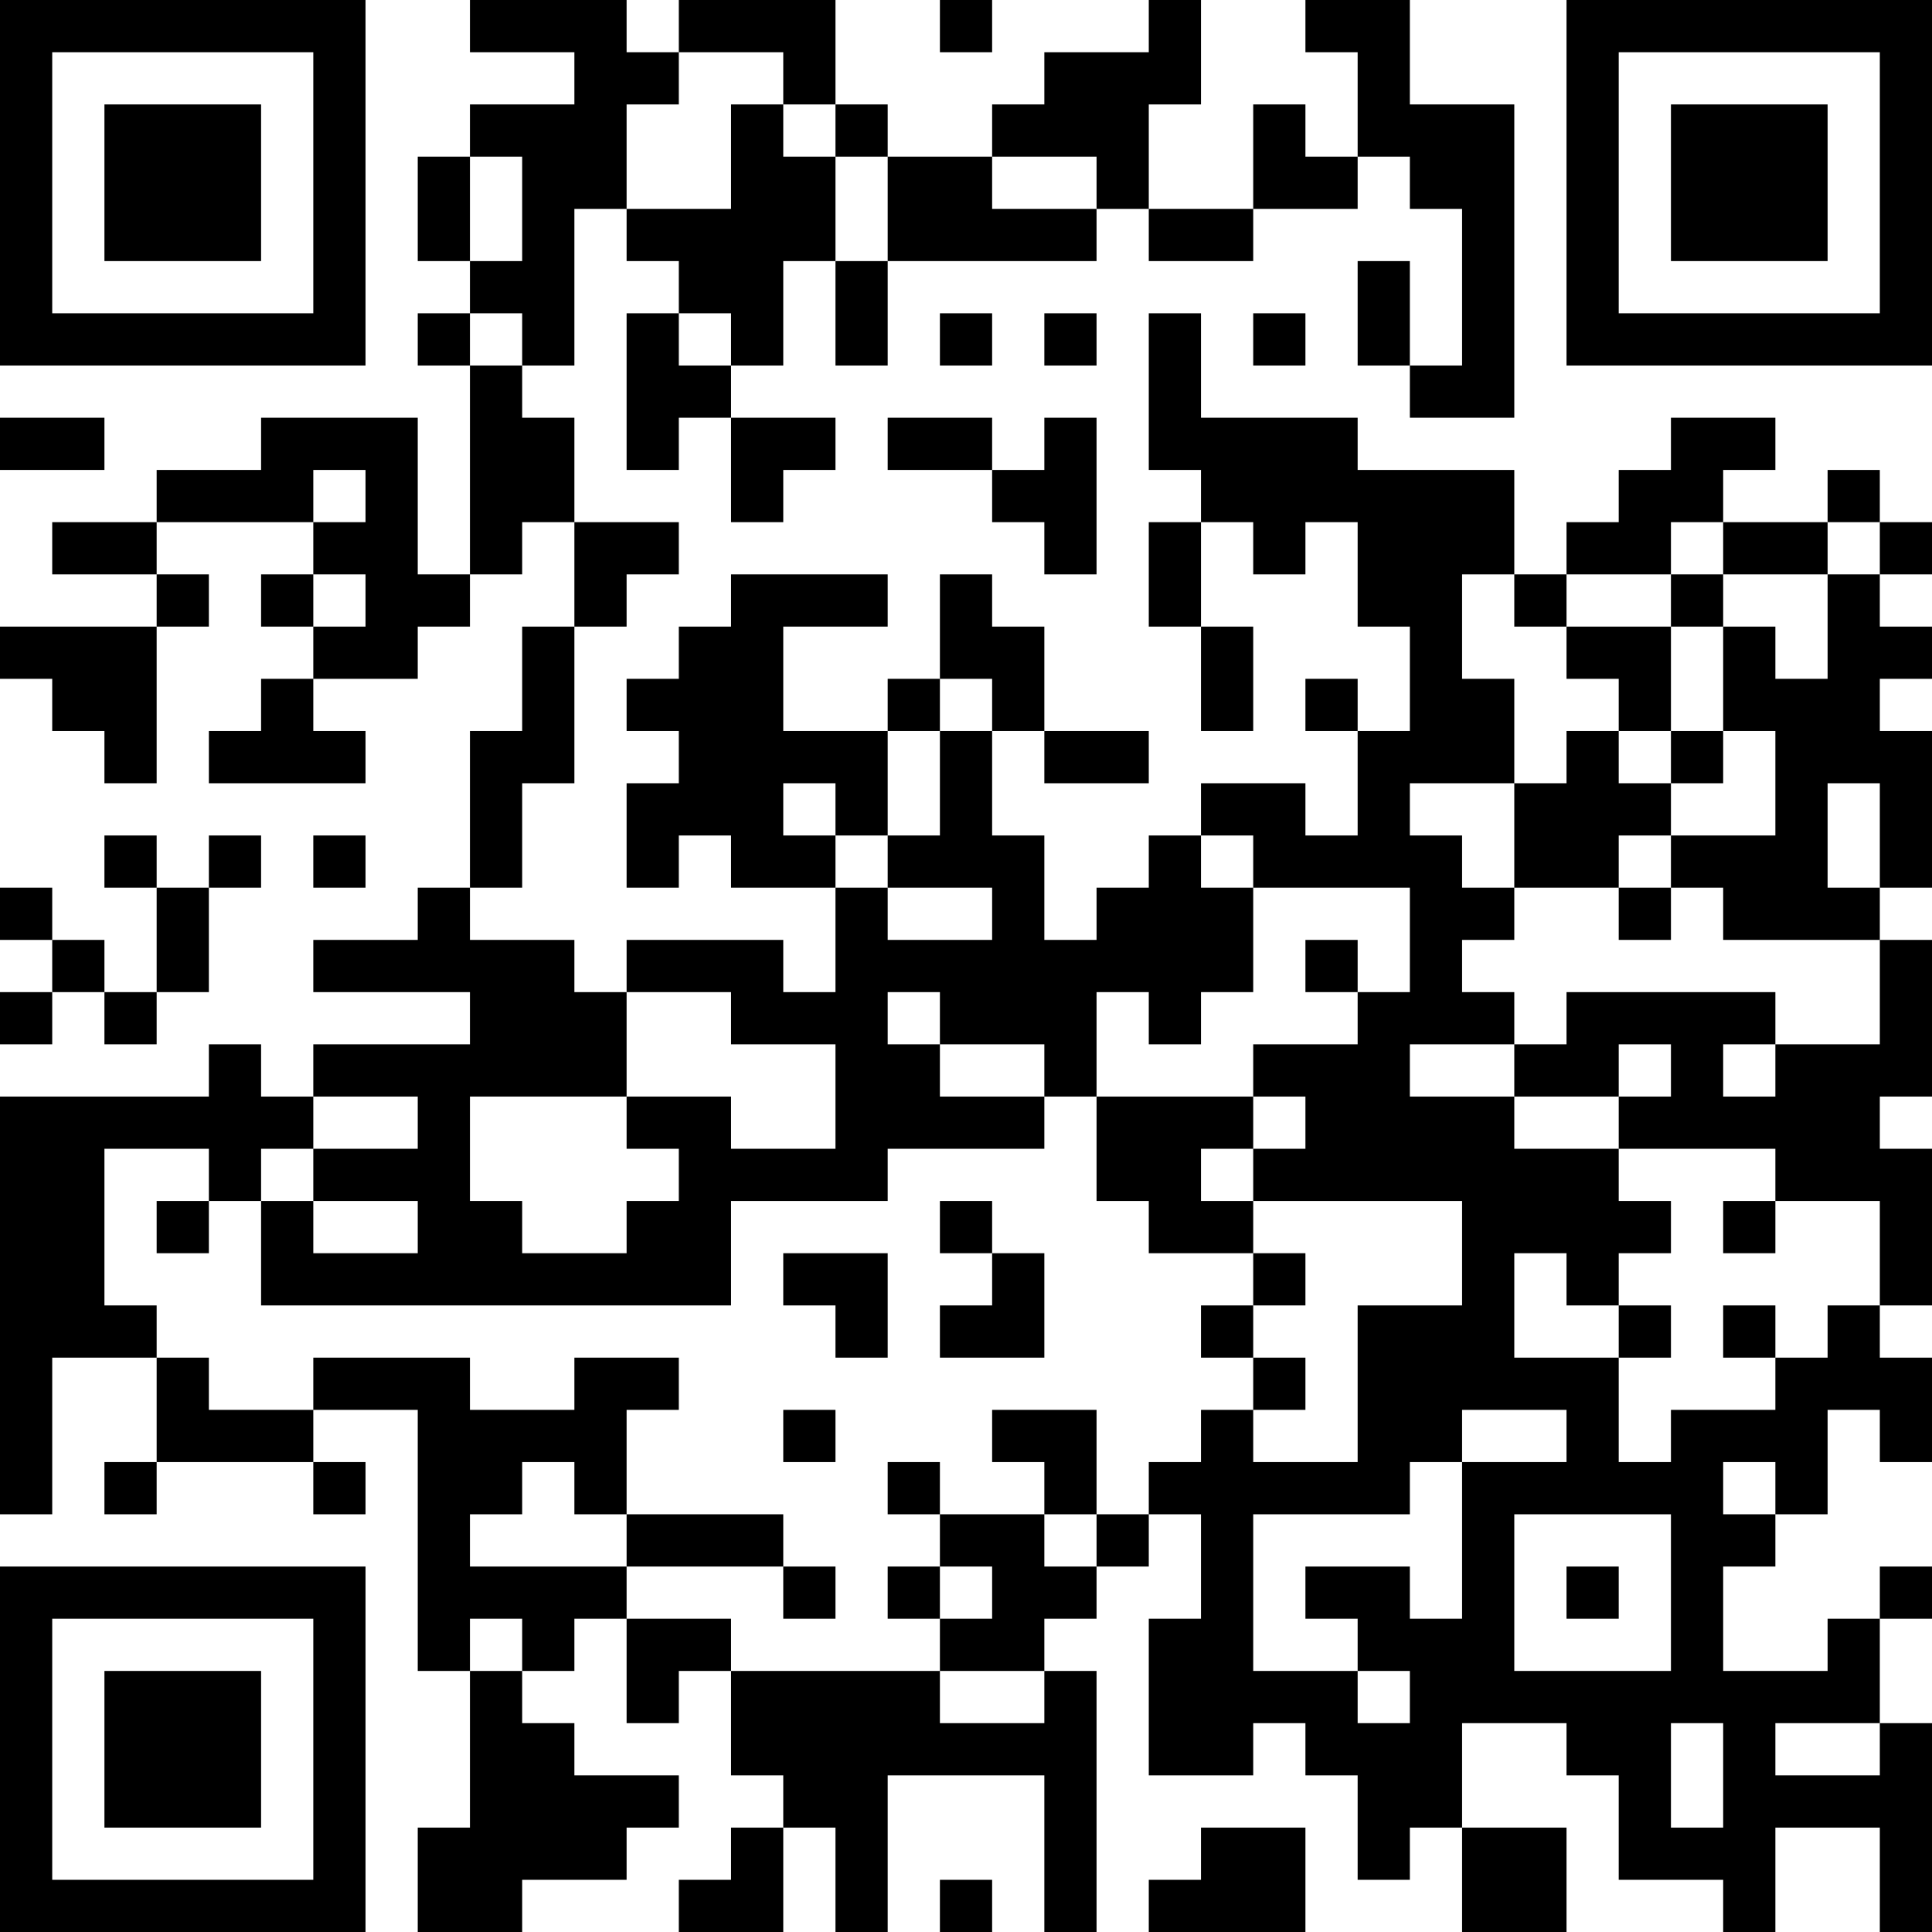 <?xml version="1.0" encoding="UTF-8"?>
<svg xmlns="http://www.w3.org/2000/svg" version="1.1" width="400" height="400" viewBox="0 0 400 400"><rect x="0" y="0" width="400" height="400" fill="#ffffff"/><g transform="scale(10.811)"><g transform="translate(0,0)"><path fill-rule="evenodd" d="M9 0L9 1L11 1L11 2L9 2L9 3L8 3L8 5L9 5L9 6L8 6L8 7L9 7L9 11L8 11L8 8L5 8L5 9L3 9L3 10L1 10L1 11L3 11L3 12L0 12L0 13L1 13L1 14L2 14L2 15L3 15L3 12L4 12L4 11L3 11L3 10L6 10L6 11L5 11L5 12L6 12L6 13L5 13L5 14L4 14L4 15L7 15L7 14L6 14L6 13L8 13L8 12L9 12L9 11L10 11L10 10L11 10L11 12L10 12L10 14L9 14L9 17L8 17L8 18L6 18L6 19L9 19L9 20L6 20L6 21L5 21L5 20L4 20L4 21L0 21L0 29L1 29L1 26L3 26L3 28L2 28L2 29L3 29L3 28L6 28L6 29L7 29L7 28L6 28L6 27L8 27L8 32L9 32L9 35L8 35L8 37L10 37L10 36L12 36L12 35L13 35L13 34L11 34L11 33L10 33L10 32L11 32L11 31L12 31L12 33L13 33L13 32L14 32L14 34L15 34L15 35L14 35L14 36L13 36L13 37L15 37L15 35L16 35L16 37L17 37L17 34L20 34L20 37L21 37L21 32L20 32L20 31L21 31L21 30L22 30L22 29L23 29L23 31L22 31L22 34L24 34L24 33L25 33L25 34L26 34L26 36L27 36L27 35L28 35L28 37L30 37L30 35L28 35L28 33L30 33L30 34L31 34L31 36L33 36L33 37L34 37L34 35L36 35L36 37L37 37L37 33L36 33L36 31L37 31L37 30L36 30L36 31L35 31L35 32L33 32L33 30L34 30L34 29L35 29L35 27L36 27L36 28L37 28L37 26L36 26L36 25L37 25L37 22L36 22L36 21L37 21L37 18L36 18L36 17L37 17L37 14L36 14L36 13L37 13L37 12L36 12L36 11L37 11L37 10L36 10L36 9L35 9L35 10L33 10L33 9L34 9L34 8L32 8L32 9L31 9L31 10L30 10L30 11L29 11L29 9L26 9L26 8L23 8L23 6L22 6L22 9L23 9L23 10L22 10L22 12L23 12L23 14L24 14L24 12L23 12L23 10L24 10L24 11L25 11L25 10L26 10L26 12L27 12L27 14L26 14L26 13L25 13L25 14L26 14L26 16L25 16L25 15L23 15L23 16L22 16L22 17L21 17L21 18L20 18L20 16L19 16L19 14L20 14L20 15L22 15L22 14L20 14L20 12L19 12L19 11L18 11L18 13L17 13L17 14L15 14L15 12L17 12L17 11L14 11L14 12L13 12L13 13L12 13L12 14L13 14L13 15L12 15L12 17L13 17L13 16L14 16L14 17L16 17L16 19L15 19L15 18L12 18L12 19L11 19L11 18L9 18L9 17L10 17L10 15L11 15L11 12L12 12L12 11L13 11L13 10L11 10L11 8L10 8L10 7L11 7L11 4L12 4L12 5L13 5L13 6L12 6L12 9L13 9L13 8L14 8L14 10L15 10L15 9L16 9L16 8L14 8L14 7L15 7L15 5L16 5L16 7L17 7L17 5L21 5L21 4L22 4L22 5L24 5L24 4L26 4L26 3L27 3L27 4L28 4L28 7L27 7L27 5L26 5L26 7L27 7L27 8L29 8L29 2L27 2L27 0L25 0L25 1L26 1L26 3L25 3L25 2L24 2L24 4L22 4L22 2L23 2L23 0L22 0L22 1L20 1L20 2L19 2L19 3L17 3L17 2L16 2L16 0L13 0L13 1L12 1L12 0ZM18 0L18 1L19 1L19 0ZM13 1L13 2L12 2L12 4L14 4L14 2L15 2L15 3L16 3L16 5L17 5L17 3L16 3L16 2L15 2L15 1ZM9 3L9 5L10 5L10 3ZM19 3L19 4L21 4L21 3ZM9 6L9 7L10 7L10 6ZM13 6L13 7L14 7L14 6ZM18 6L18 7L19 7L19 6ZM20 6L20 7L21 7L21 6ZM24 6L24 7L25 7L25 6ZM0 8L0 9L2 9L2 8ZM17 8L17 9L19 9L19 10L20 10L20 11L21 11L21 8L20 8L20 9L19 9L19 8ZM6 9L6 10L7 10L7 9ZM32 10L32 11L30 11L30 12L29 12L29 11L28 11L28 13L29 13L29 15L27 15L27 16L28 16L28 17L29 17L29 18L28 18L28 19L29 19L29 20L27 20L27 21L29 21L29 22L31 22L31 23L32 23L32 24L31 24L31 25L30 25L30 24L29 24L29 26L31 26L31 28L32 28L32 27L34 27L34 26L35 26L35 25L36 25L36 23L34 23L34 22L31 22L31 21L32 21L32 20L31 20L31 21L29 21L29 20L30 20L30 19L34 19L34 20L33 20L33 21L34 21L34 20L36 20L36 18L33 18L33 17L32 17L32 16L34 16L34 14L33 14L33 12L34 12L34 13L35 13L35 11L36 11L36 10L35 10L35 11L33 11L33 10ZM6 11L6 12L7 12L7 11ZM32 11L32 12L30 12L30 13L31 13L31 14L30 14L30 15L29 15L29 17L31 17L31 18L32 18L32 17L31 17L31 16L32 16L32 15L33 15L33 14L32 14L32 12L33 12L33 11ZM18 13L18 14L17 14L17 16L16 16L16 15L15 15L15 16L16 16L16 17L17 17L17 18L19 18L19 17L17 17L17 16L18 16L18 14L19 14L19 13ZM31 14L31 15L32 15L32 14ZM35 15L35 17L36 17L36 15ZM2 16L2 17L3 17L3 19L2 19L2 18L1 18L1 17L0 17L0 18L1 18L1 19L0 19L0 20L1 20L1 19L2 19L2 20L3 20L3 19L4 19L4 17L5 17L5 16L4 16L4 17L3 17L3 16ZM6 16L6 17L7 17L7 16ZM23 16L23 17L24 17L24 19L23 19L23 20L22 20L22 19L21 19L21 21L20 21L20 20L18 20L18 19L17 19L17 20L18 20L18 21L20 21L20 22L17 22L17 23L14 23L14 25L5 25L5 23L6 23L6 24L8 24L8 23L6 23L6 22L8 22L8 21L6 21L6 22L5 22L5 23L4 23L4 22L2 22L2 25L3 25L3 26L4 26L4 27L6 27L6 26L9 26L9 27L11 27L11 26L13 26L13 27L12 27L12 29L11 29L11 28L10 28L10 29L9 29L9 30L12 30L12 31L14 31L14 32L18 32L18 33L20 33L20 32L18 32L18 31L19 31L19 30L18 30L18 29L20 29L20 30L21 30L21 29L22 29L22 28L23 28L23 27L24 27L24 28L26 28L26 25L28 25L28 23L24 23L24 22L25 22L25 21L24 21L24 20L26 20L26 19L27 19L27 17L24 17L24 16ZM25 18L25 19L26 19L26 18ZM12 19L12 21L9 21L9 23L10 23L10 24L12 24L12 23L13 23L13 22L12 22L12 21L14 21L14 22L16 22L16 20L14 20L14 19ZM21 21L21 23L22 23L22 24L24 24L24 25L23 25L23 26L24 26L24 27L25 27L25 26L24 26L24 25L25 25L25 24L24 24L24 23L23 23L23 22L24 22L24 21ZM3 23L3 24L4 24L4 23ZM18 23L18 24L19 24L19 25L18 25L18 26L20 26L20 24L19 24L19 23ZM33 23L33 24L34 24L34 23ZM15 24L15 25L16 25L16 26L17 26L17 24ZM31 25L31 26L32 26L32 25ZM33 25L33 26L34 26L34 25ZM15 27L15 28L16 28L16 27ZM19 27L19 28L20 28L20 29L21 29L21 27ZM28 27L28 28L27 28L27 29L24 29L24 32L26 32L26 33L27 33L27 32L26 32L26 31L25 31L25 30L27 30L27 31L28 31L28 28L30 28L30 27ZM17 28L17 29L18 29L18 28ZM33 28L33 29L34 29L34 28ZM12 29L12 30L15 30L15 31L16 31L16 30L15 30L15 29ZM29 29L29 32L32 32L32 29ZM17 30L17 31L18 31L18 30ZM30 30L30 31L31 31L31 30ZM9 31L9 32L10 32L10 31ZM32 33L32 35L33 35L33 33ZM34 33L34 34L36 34L36 33ZM23 35L23 36L22 36L22 37L25 37L25 35ZM18 36L18 37L19 37L19 36ZM0 0L0 7L7 7L7 0ZM1 1L1 6L6 6L6 1ZM2 2L2 5L5 5L5 2ZM30 0L30 7L37 7L37 0ZM31 1L31 6L36 6L36 1ZM32 2L32 5L35 5L35 2ZM0 30L0 37L7 37L7 30ZM1 31L1 36L6 36L6 31ZM2 32L2 35L5 35L5 32Z" fill="#000000"/></g></g></svg>

